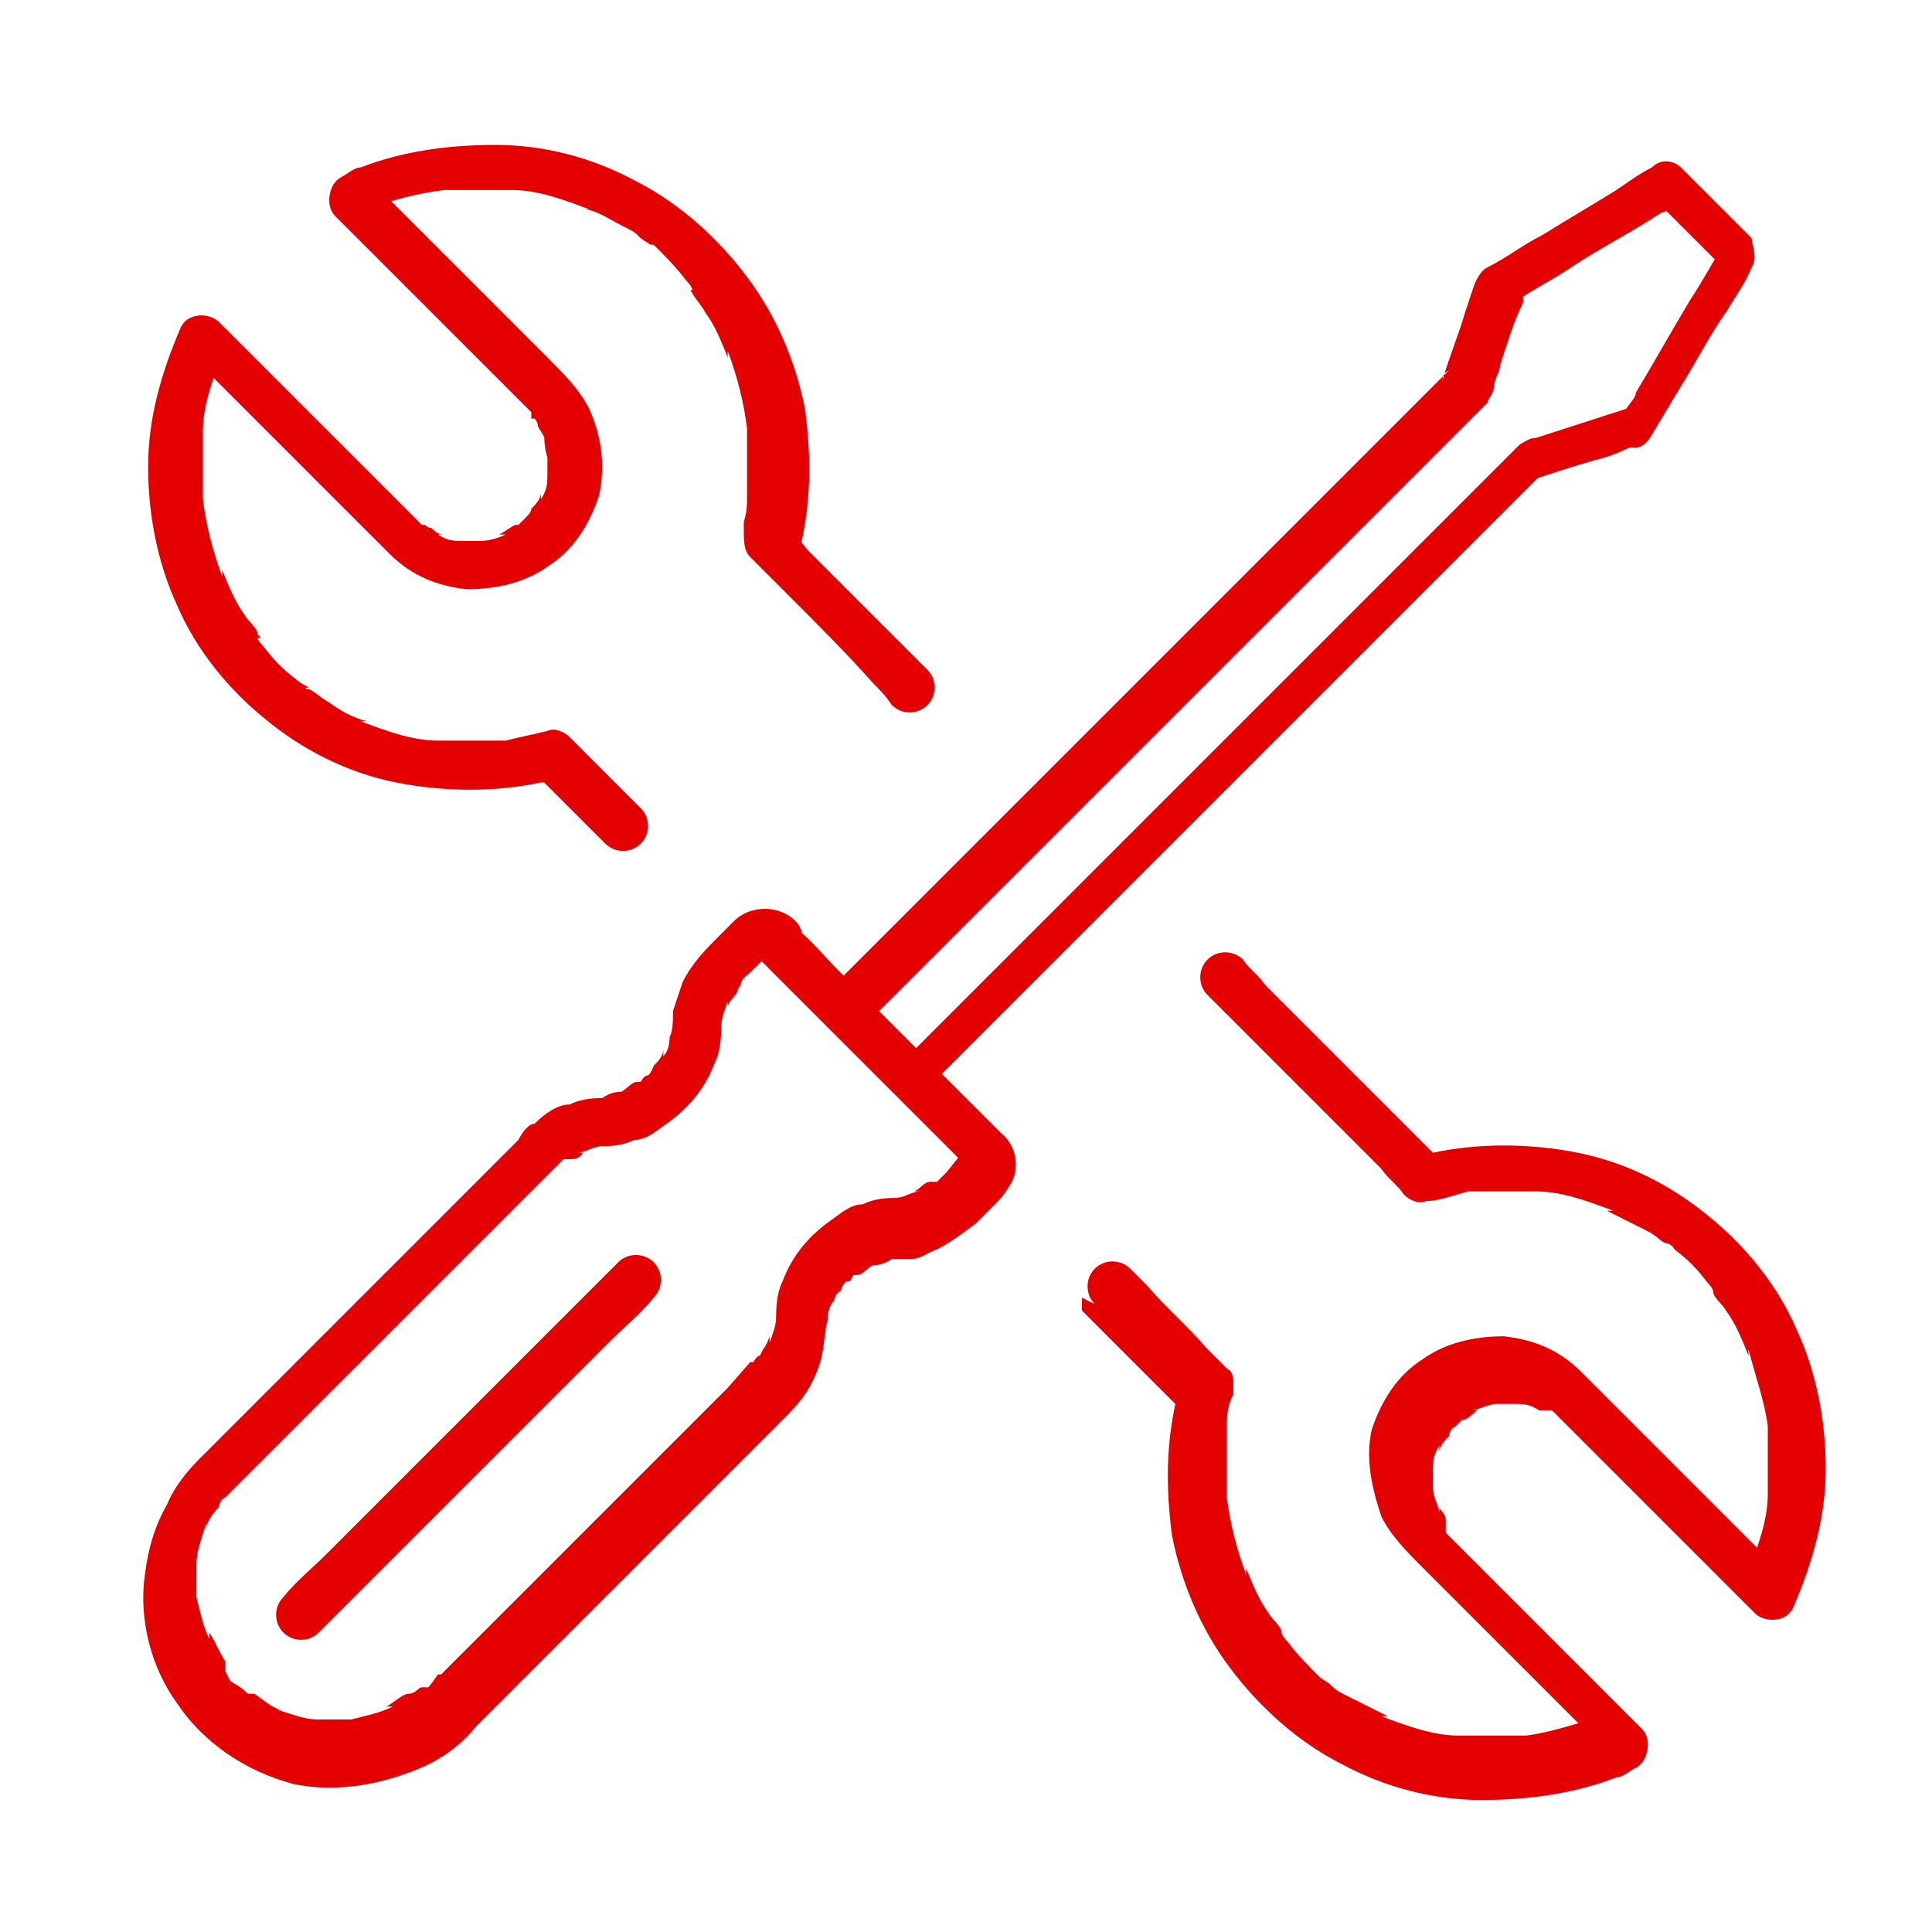 <?xml version="1.0" encoding="UTF-8"?>
<svg id="Calque_1" xmlns="http://www.w3.org/2000/svg" version="1.1" viewBox="0 0 60 60">
  <!-- Generator: Adobe Illustrator 29.0.0, SVG Export Plug-In . SVG Version: 2.1.0 Build 186)  -->
  <defs>
    <style>
      .st0 {
        fill: #e40001;
      }
    </style>
  </defs>
  <g>
    <path class="st0" d="M28.9,33.7l.5-.5c.5-.5.9-.9,1.4-1.4.7-.7,1.4-1.4,2-2l2.5-2.5c.9-.9,1.8-1.8,2.7-2.7.9-.9,1.8-1.8,2.8-2.8.9-.9,1.7-1.7,2.6-2.6l2.2-2.2,1.6-1.6c.2-.2.5-.5.7-.7h0c0,0-.2.1-.3.2.6-.2,1.2-.4,1.9-.6.4-.1.7-.2,1.1-.4h.2c.2,0,.4-.2.5-.4.3-.5.6-1,.9-1.5.5-.8.9-1.6,1.4-2.3.3-.5.6-.9.8-1.4h0c.2-.3,0-.7,0-.9l-1.9-1.9s-.2-.2-.3-.3c-.2-.2-.6-.3-.9,0-.4.2-.8.5-1.1.7-.8.5-1.5.9-2.3,1.4-.6.3-1.1.7-1.7,1h0c-.2.1-.3.3-.4.5l-.3.9c-.2.7-.5,1.4-.7,2.1h0c0-.1,0-.2.2-.3-.2.2-.3.3-.5.5-.5.5-.9.9-1.4,1.4l-2,2-2.5,2.5-2.7,2.7-2.8,2.8c-.9.9-1.7,1.7-2.6,2.6l-2.2,2.2-1.6,1.6-.7.7h0c-.3.3-.3.8,0,1.1.3.3.8.3,1.1,0l.6-.6,1.7-1.7,2.5-2.5,3-3,3.1-3.1,3-3c.9-.9,1.7-1.7,2.6-2.6l1.8-1.8c.3-.3.5-.5.8-.8,0-.1.2-.3.2-.5s.2-.5.2-.7c.2-.6.4-1.3.7-1.9,0-.1,0-.2,0-.4l-.3.4c.6-.4,1.2-.7,1.8-1.1.9-.6,1.9-1.1,2.8-1.7.2,0,.4-.3.7-.4-.3,0-.6,0-.9,0,.6.6,1.2,1.2,1.9,1.9l.3.3c0-.3,0-.6,0-.9-.4.6-.7,1.2-1.1,1.8-.6,1-1.1,1.9-1.7,2.9,0,.2-.3.4-.4.7l.4-.3-3.1,1c-.2,0-.3.1-.5.2h0l-.4.4c-.5.5-1.1,1.1-1.6,1.6l-2.4,2.4c-1,1-1.9,1.9-2.9,2.9s-2.1,2.1-3.1,3.1l-3,3c-.9.9-1.8,1.8-2.6,2.6l-1.9,1.9q-.6.6-.9.9h0c-.3.3-.3.8,0,1.1s.8.3,1.1,0h0l-.4.2Z"/>
    <path class="st0" d="M23.4,29.6l.7.7,1.6,1.6c.6.6,1.3,1.3,1.9,1.9s1.1,1.1,1.6,1.6l.7.7h0c0,0,0,0,0-.1v.2-.2h0c0,0,0-.1,0-.1v.2-.2h0c0,0,.1-.1,0,0h-.1c0,0-.4.5-.4.5l-.3.3h0s-.2,0,0,0c0,0-.1,0-.2,0-.2,0-.3.2-.5.3h.2c-.3,0-.5.2-.8.2h.2c-.4,0-.8,0-1.2.2-.4,0-.7.3-1,.5-.7.5-1.2,1.1-1.5,1.9-.2.4-.2.9-.2,1.3v-.2c0,.3-.1.5-.2.8v-.2c0,0-.1.3-.2.4,0,0,0,0-.1.2h0s-.1,0-.2.2h-.1c0,0-.7.8-.7.8l-2.6,2.6-3.1,3.1-2.5,2.5-.7.7h-.1c0,0-.2.3-.3.4,0,0-.1,0-.2,0,0,0-.1,0,0,0h0c-.1,0-.2.2-.4.2-.2,0-.5.3-.7.4h.2c-.4.2-.9.3-1.3.4h.2-1.4.2c-.5,0-.9-.2-1.3-.3h.2c-.3,0-.6-.3-.9-.5,0,0,0,0-.2,0,0,0,0,0,0,0h0c0,0-.2-.2-.4-.3s-.2-.2-.3-.4h0c0,0,0-.2,0-.3-.2-.3-.3-.6-.5-.9v.2c-.2-.4-.3-.9-.4-1.3v.2-1.4.2c0-.5.2-.9.3-1.3v.2c0-.2.2-.5.4-.7,0,0,0-.2.2-.3h0s0,.2,0,0c0,0,0,0,.2-.2,0,0,.2-.2.3-.3.2-.2.4-.4.5-.5.8-.8,1.6-1.6,2.4-2.4s2.1-2.1,3.1-3.1l2.7-2.7c.4-.4.9-.9,1.3-1.3.1,0-.1,0,0,0h0s.1,0,.2,0c.1,0,.3,0,.4-.2h-.2c.3,0,.5-.2.8-.2h-.2c.4,0,.8,0,1.2-.2.4,0,.7-.3,1-.5.7-.5,1.2-1.1,1.5-1.9.2-.4.2-.9.2-1.3v.2c0-.3.1-.5.2-.8v.2c0-.2.2-.3.3-.5,0,0,0-.1.1-.2-.1.2,0,0,0,0h0c0-.2.2-.3.3-.4l.4-.4h.1q0-.1.1-.1h-.2.2-.2.1-.2.2-.2c.1,0-.1-.1,0,0,.3.3.8.3,1.1,0,.3-.3.3-.8,0-1.1-.5-.5-1.4-.5-1.9,0l-.4.4c-.5.5-.9.9-1.2,1.5-.1.3-.2.6-.3.9,0,.3,0,.6-.1.8v-.2c0,.3,0,.6-.2.8v-.2c0,.2-.2.4-.3.5h0c0,0-.1.3-.2.3,0,0-.1,0-.2.2h0s.1,0,0,0h-.1c-.2,0-.3.2-.5.3h.2c-.3,0-.5,0-.8.2h.2c-.4,0-.8,0-1.2.2-.4,0-.8.3-1.1.6-.2,0-.4.3-.5.5l-.8.8-1.5,1.5c-.6.6-1.2,1.2-1.9,1.9l-2,2c-.6.6-1.2,1.2-1.8,1.8l-1.3,1.3c-.2.2-.4.4-.6.6-.4.4-.8.9-1,1.4-.4.7-.6,1.4-.7,2.2-.2,1.4.2,2.9,1,4,.8,1.2,2.1,2.1,3.6,2.5,1.4.3,2.9,0,4.2-.6.6-.3,1.1-.7,1.5-1.2l1-1,1.6-1.6,1.9-1.9,2-2c.6-.6,1.1-1.1,1.7-1.7l1.2-1.2c.3-.3.6-.6.8-.9.2-.3.4-.7.5-1.1.1-.4.1-.8.2-1.2v.2c0-.3,0-.6.2-.8v.2c0-.2,0-.4.2-.5h0c0,0,.1-.3.2-.3s.1,0,.2-.2h0s-.1,0,0,0h.1c.2,0,.3-.2.5-.3h-.2c.3,0,.5,0,.8-.2h-.2.8c.3,0,.5-.2.8-.3.4-.2.8-.5,1.2-.8l.5-.5c.2-.2.4-.4.5-.6.4-.5.3-1.3-.2-1.7h0c-.2-.2-.4-.4-.6-.6-.7-.7-1.4-1.4-2.1-2.1l-2.4-2.4c-.4-.4-.8-.9-1.3-1.3h0c-.3-.3-.8-.3-1.1,0-.3.3-.3.8,0,1.1v-.4Z"/>
    <path class="st0" d="M19.2,39.2l-1,1-2.5,2.5-3,3-2.6,2.6c-.4.4-.9.8-1.3,1.3h0c-.3.3-.3.8,0,1.1s.8.3,1.1,0l1-1,2.5-2.5,3-3,2.6-2.6c.4-.4.9-.8,1.3-1.3h0c.3-.3.3-.8,0-1.1s-.8-.3-1.1,0h0Z"/>
  </g>
  <path class="st0" d="M29,21l-1.5-1.5-2.4-2.4-.5-.6c0,.2.1.5.2.7.4-1.5.4-3,.2-4.5-.3-1.5-.9-2.9-1.8-4.1-.9-1.2-2.1-2.3-3.5-3-1.3-.7-2.8-1.1-4.3-1.1s-2.9.2-4.2.7c-.2,0-.4.2-.6.3-.4.2-.5.9-.2,1.2l.7.7,1.6,1.6,1.9,1.9,1.5,1.5c.1.1.3.3.4.4h0v.2h.1s-.1-.1,0,0c0,0,.1.1.1.2s.2.3.2.4v-.2c0,.2,0,.5.1.8v-.2.9-.2c0,.3,0,.5-.2.8v-.2c0,.2-.2.4-.3.5h0c0,.1-.1.2-.2.3l-.2.2h0s.1-.1,0,0h-.1c-.2.1-.3.2-.5.3h.2c-.2.1-.5.2-.8.2h.2-.9.2c-.3,0-.5,0-.8-.2h.2c-.2,0-.3-.1-.4-.2,0,0-.1,0-.2-.1h0s.1.1,0,0h-.1s-.1-.1-.2-.2l-.3-.3-1.4-1.4-1.9-1.9-1.7-1.7c-.3-.3-.6-.6-.8-.8h0c-.3-.3-1-.3-1.2.2-.6,1.4-1,2.8-1,4.3s.3,3,.9,4.3c.6,1.4,1.6,2.6,2.7,3.5,1.2,1,2.6,1.7,4.1,2s3.1.3,4.5,0c.2,0,.3,0,.5-.1-.2,0-.5-.1-.7-.2l1.9,1.9.3.3c.3.3.8.3,1.1,0,.3-.3.3-.8,0-1.1l-1.9-1.9-.3-.3c-.2-.2-.5-.3-.7-.2-.4.1-.9.2-1.3.3h.2-2.5.2c-.8,0-1.6-.3-2.4-.6h.2c-.4-.1-.8-.3-1.2-.6-.2-.1-.4-.3-.6-.4h-.1c0-.1.2,0,0-.1,0,0-.2-.1-.3-.2-.4-.3-.7-.6-1-1,0,0-.2-.2-.2-.3h0c.2.1,0-.1,0-.1,0-.2-.3-.4-.4-.6-.3-.4-.5-.9-.7-1.4v.2c-.3-.8-.5-1.6-.6-2.4v.2-2.5.2c0-.8.3-1.6.6-2.4v.2c0-.1,0-.3.2-.4-.4,0-.8.1-1.2.2.3.3.6.6,1,1l2.1,2.1,2.1,2.1c.3.3.7.7,1,1,.7.7,1.5,1,2.4,1.1.9,0,1.8-.2,2.5-.7.8-.5,1.3-1.3,1.6-2.2.2-.9.1-1.8-.3-2.7-.3-.6-.8-1.1-1.3-1.6-.7-.7-1.3-1.3-2-2l-2.2-2.2c-.5-.5-.9-.9-1.4-1.4h0c0,.4-.1.8-.2,1.2.1,0,.3,0,.4-.2h-.2c.8-.3,1.6-.5,2.4-.6h-.2,2.5-.2c.8,0,1.6.3,2.4.6h-.2c.4,0,.8.3,1.2.5s.4.2.6.4l.3.2s-.2,0,0,0h.1c.4.4.7.7,1,1.1,0,0,.2.2.2.3h0c-.1,0,0,.1,0,.1.1.2.3.4.4.6.3.4.5.9.7,1.4v-.2c.3.8.5,1.6.6,2.4v-.2,2.5-.2c0,.3,0,.5-.1.8v.3c0,.3,0,.6.2.8l.2.2,1,1c.9.9,1.8,1.8,2.6,2.7.2.2.4.4.6.7.3.3.8.3,1.1,0,.3-.3.3-.8,0-1.1h0l.2.2Z"/>
  <path class="st0" d="M33.6,40.7l1.1,1.1,1.7,1.7.4.4c0-.2,0-.5-.2-.7-.4,1.5-.4,3-.2,4.5.3,1.5.9,2.9,1.8,4.1.9,1.2,2.1,2.3,3.5,3,1.3.7,2.8,1.1,4.3,1.1s2.9-.2,4.2-.7c.2,0,.4-.2.6-.3.4-.2.5-.9.2-1.2l-.7-.7-1.6-1.6-1.9-1.9-1.5-1.5-.4-.4h0v-.2h0s0,0,0,0c0,0,0,0,0-.2s-.2-.3-.2-.4v.2c0-.2-.2-.5-.2-.8v.2-.9.2c0-.3,0-.5.2-.8v.2c0-.2.2-.4.3-.5h0c0,0,0-.2.2-.3l.2-.2h0s0,0,0,0h0c.2,0,.3-.2.5-.3h-.2c.2,0,.5-.2.8-.2h-.2.9-.2c.3,0,.5,0,.8.2h-.2c.2,0,.3,0,.4,0,0,0,0,0,.2,0h0s0,0,0,0h0l.2.2.3.3,1.4,1.4,1.9,1.9,1.7,1.7.8.8h0c.3.3,1,.3,1.2-.2.6-1.4,1-2.8,1-4.3s-.3-3-.9-4.3c-.6-1.4-1.6-2.6-2.7-3.5-1.2-1-2.6-1.7-4.1-2s-3.1-.3-4.5,0c-.2,0-.3,0-.5,0,.2,0,.5,0,.7.2l-.6-.6-1.5-1.5-1.8-1.8-1.5-1.5c-.2-.3-.5-.5-.7-.8h0c-.3-.3-.8-.3-1.1,0s-.3.8,0,1.1c.2.2.4.4.6.6l1.5,1.5,1.8,1.8,1.5,1.5c.2.3.5.5.7.8h0c.2.2.5.3.7.2.4,0,.9-.2,1.3-.3h-.2,2.5-.2c.8,0,1.6.3,2.4.6h-.2c.4.2.8.4,1.2.6s.4.3.6.4h0c0,0-.2,0,0,0,0,0,.2,0,.3.2.4.3.7.6,1,1,0,0,.2.2.2.3h0c-.2-.1,0,0,0,0,0,.2.3.4.4.6.3.4.5.9.7,1.4v-.2c.2.8.5,1.6.6,2.4v-.2,2.5-.2c0,.8-.3,1.6-.6,2.4v-.2c0,0,0,.3-.2.4.4,0,.8,0,1.2-.2l-1-1-2.1-2.1-2.1-2.1-1-1c-.7-.7-1.5-1-2.4-1.1-.9,0-1.8.2-2.5.7-.8.5-1.3,1.3-1.6,2.2-.2.9,0,1.8.3,2.7.3.6.8,1.1,1.3,1.6l2,2,2.2,2.2,1.4,1.4h0c0-.4,0-.8.2-1.2,0,0-.3,0-.4.2h.2c-.8.2-1.6.5-2.4.6h.2-2.5.2c-.8,0-1.6-.3-2.4-.6h.2c-.4-.2-.8-.4-1.2-.6s-.4-.2-.6-.4l-.3-.2s.2,0,0,0h0c-.4-.4-.7-.7-1-1.1,0,0-.2-.2-.2-.3h0c0,.1,0,0,0,0,0-.2-.3-.4-.4-.6-.3-.4-.5-.9-.7-1.4v.2c-.3-.8-.5-1.6-.6-2.4v.2-2.5.2c0-.4,0-.7.2-1.1v-.3c0-.2,0-.4-.2-.5h0l-.6-.6c-.6-.7-1.3-1.3-1.9-2l-.5-.5c-.3-.3-.8-.3-1.1,0s-.3.8,0,1.1h0l-.4-.2Z"/>
</svg>
